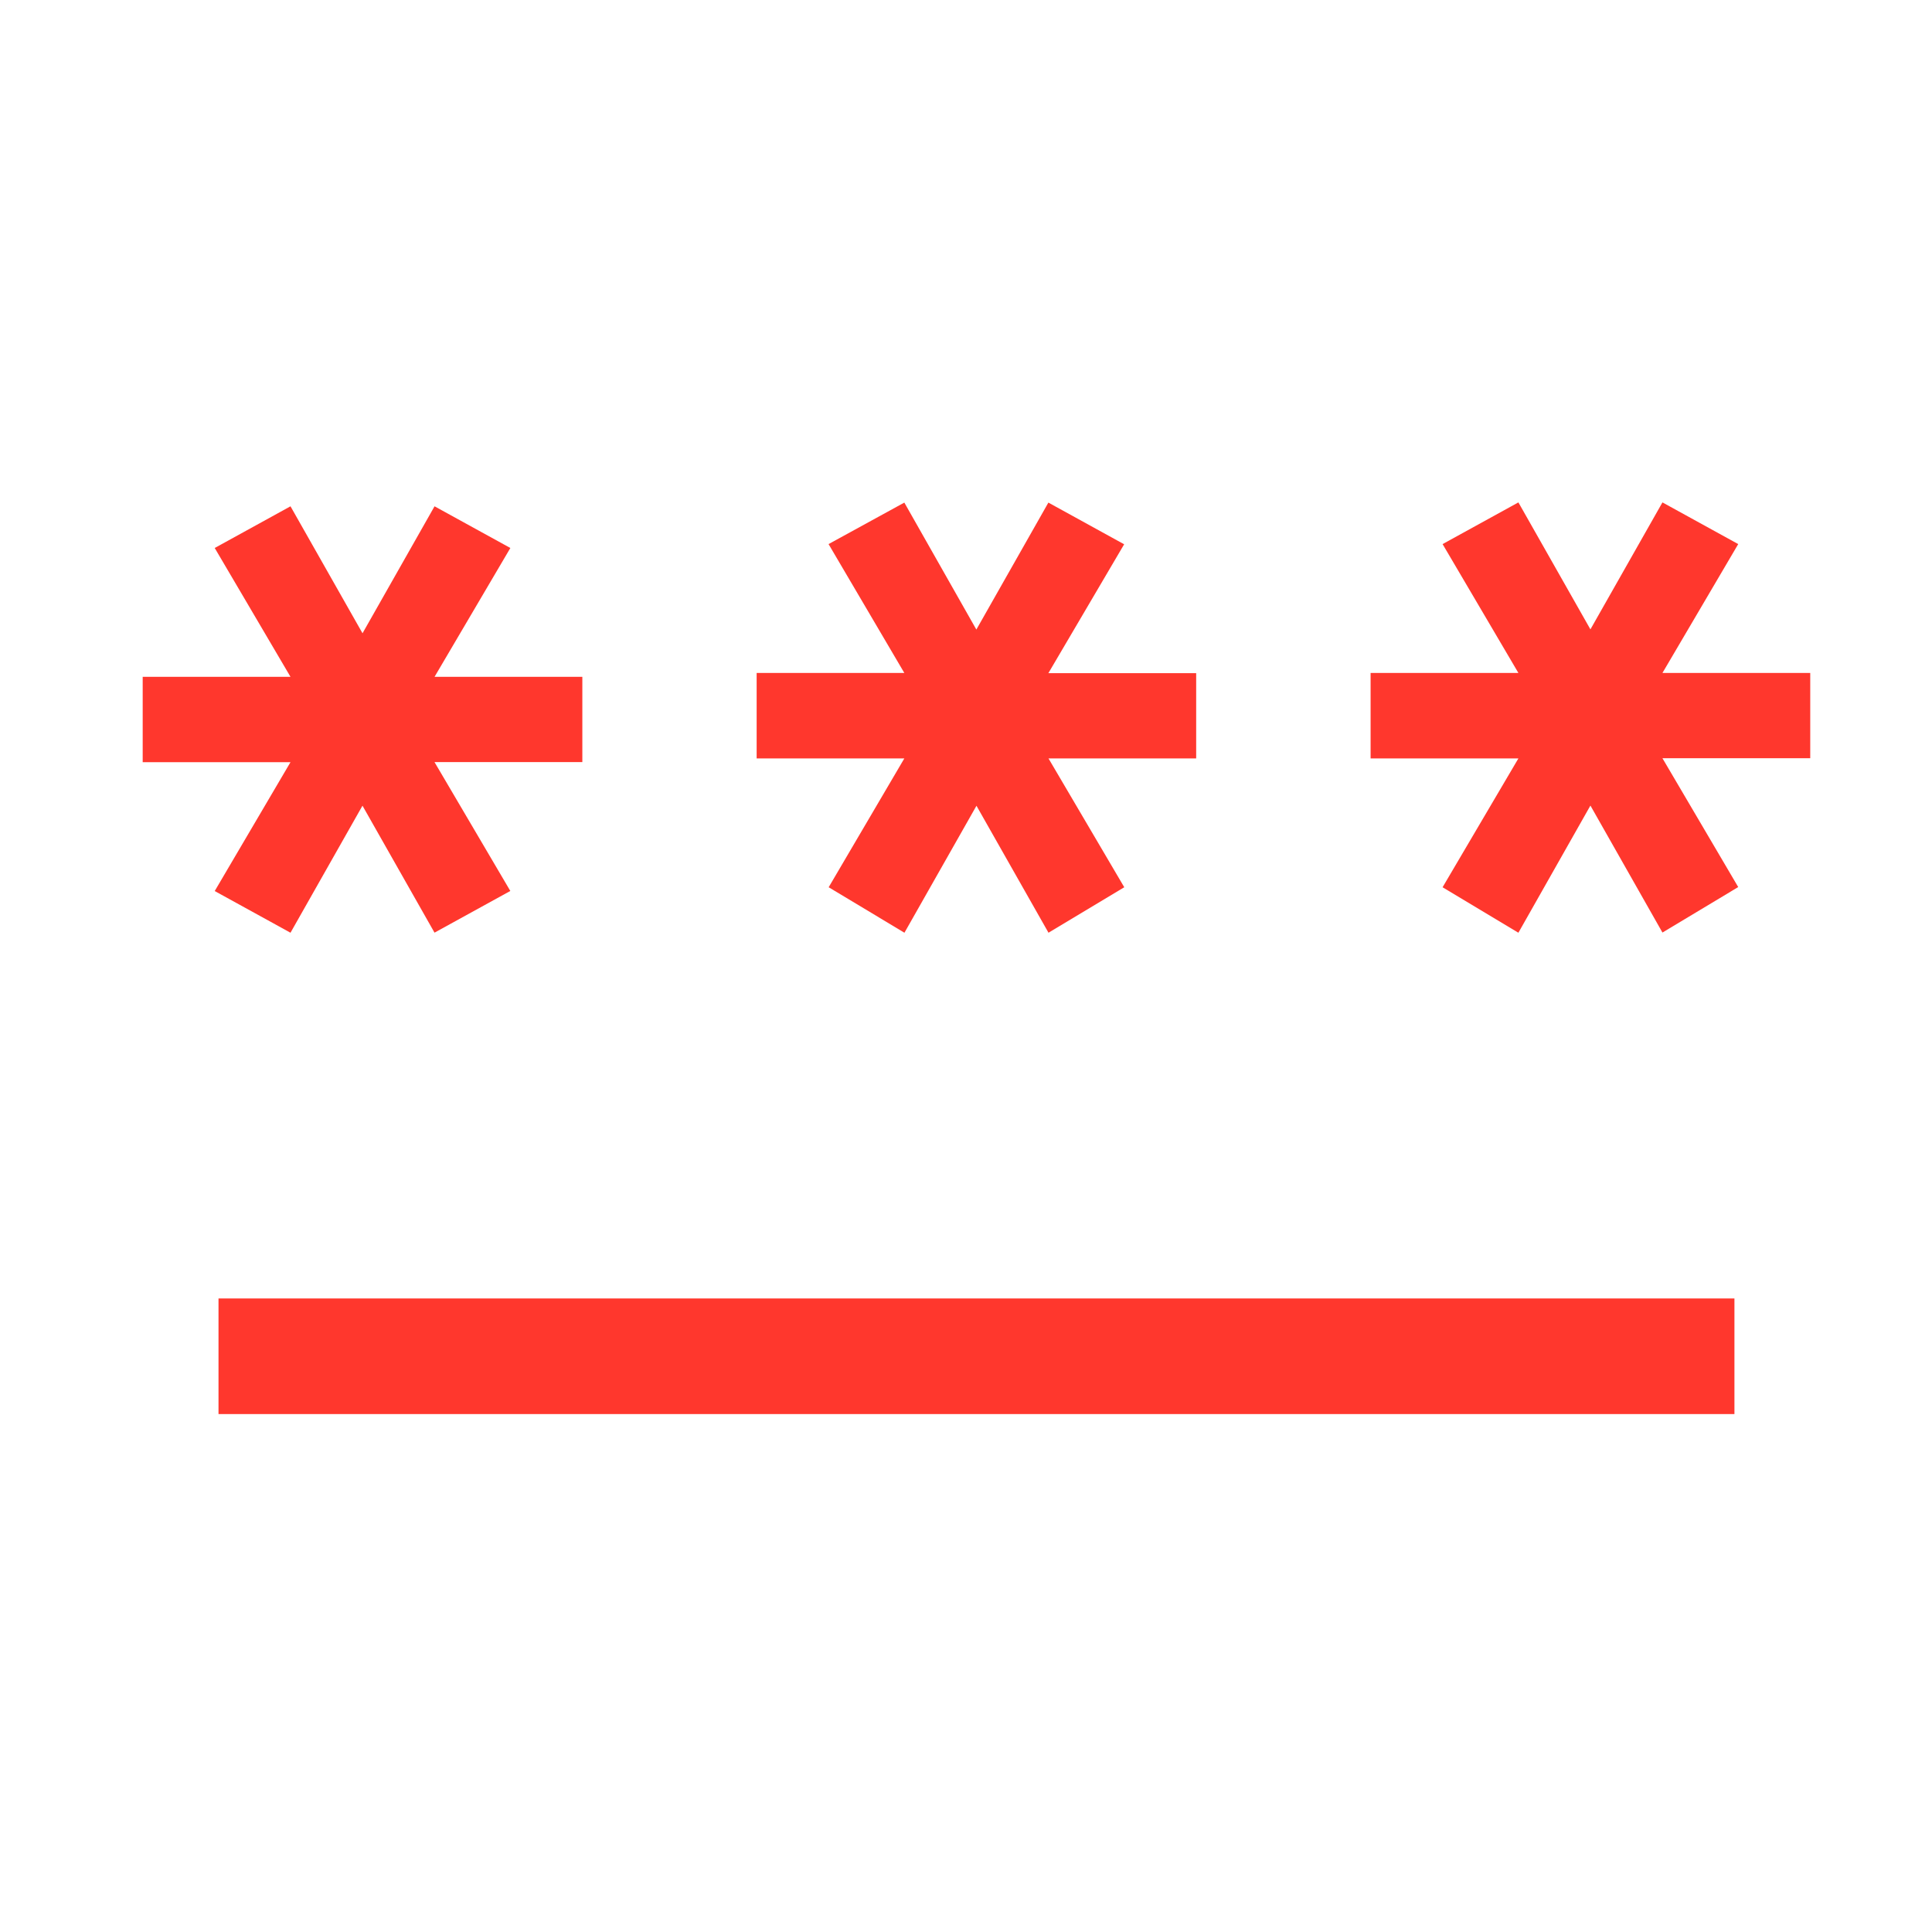<svg xmlns="http://www.w3.org/2000/svg" xmlns:xlink="http://www.w3.org/1999/xlink" width="50" height="50" viewBox="0 0 50 50">
  <defs>
    <clipPath id="clip-pass-50">
      <rect width="50" height="50"/>
    </clipPath>
  </defs>
  <g id="pass-50" clip-path="url(#clip-pass-50)">
    <path id="Path_2261" data-name="Path 2261" d="M12.251,1055.488H51.483v2.992H12.251Zm1.863-9.465-1.961-1.079,1.961-3.335H10.289V1039.4h3.825l-1.961-3.334,1.961-1.079,1.864,3.286,1.864-3.286,1.962,1.079-1.962,3.334h3.825v2.207H17.841l1.962,3.335-1.962,1.079-1.864-3.286Zm15.889,0-1.961-1.177L30,1041.512H26.178V1039.3H30l-1.961-3.335L30,1034.891l1.864,3.286,1.864-3.286,1.961,1.079-1.961,3.335h3.825v2.207H33.731l1.961,3.334-1.961,1.177-1.864-3.286Zm15.889,0-1.962-1.177,1.962-3.334H42.067V1039.3h3.825l-1.962-3.335,1.962-1.079,1.864,3.286,1.864-3.286,1.961,1.079L49.62,1039.3h3.825v2.207H49.62l1.961,3.334-1.961,1.177-1.864-3.286Z" transform="translate(-6.596 -1021.884)" fill="#ff372d" fill-rule="evenodd"/>
  </g>
</svg>
